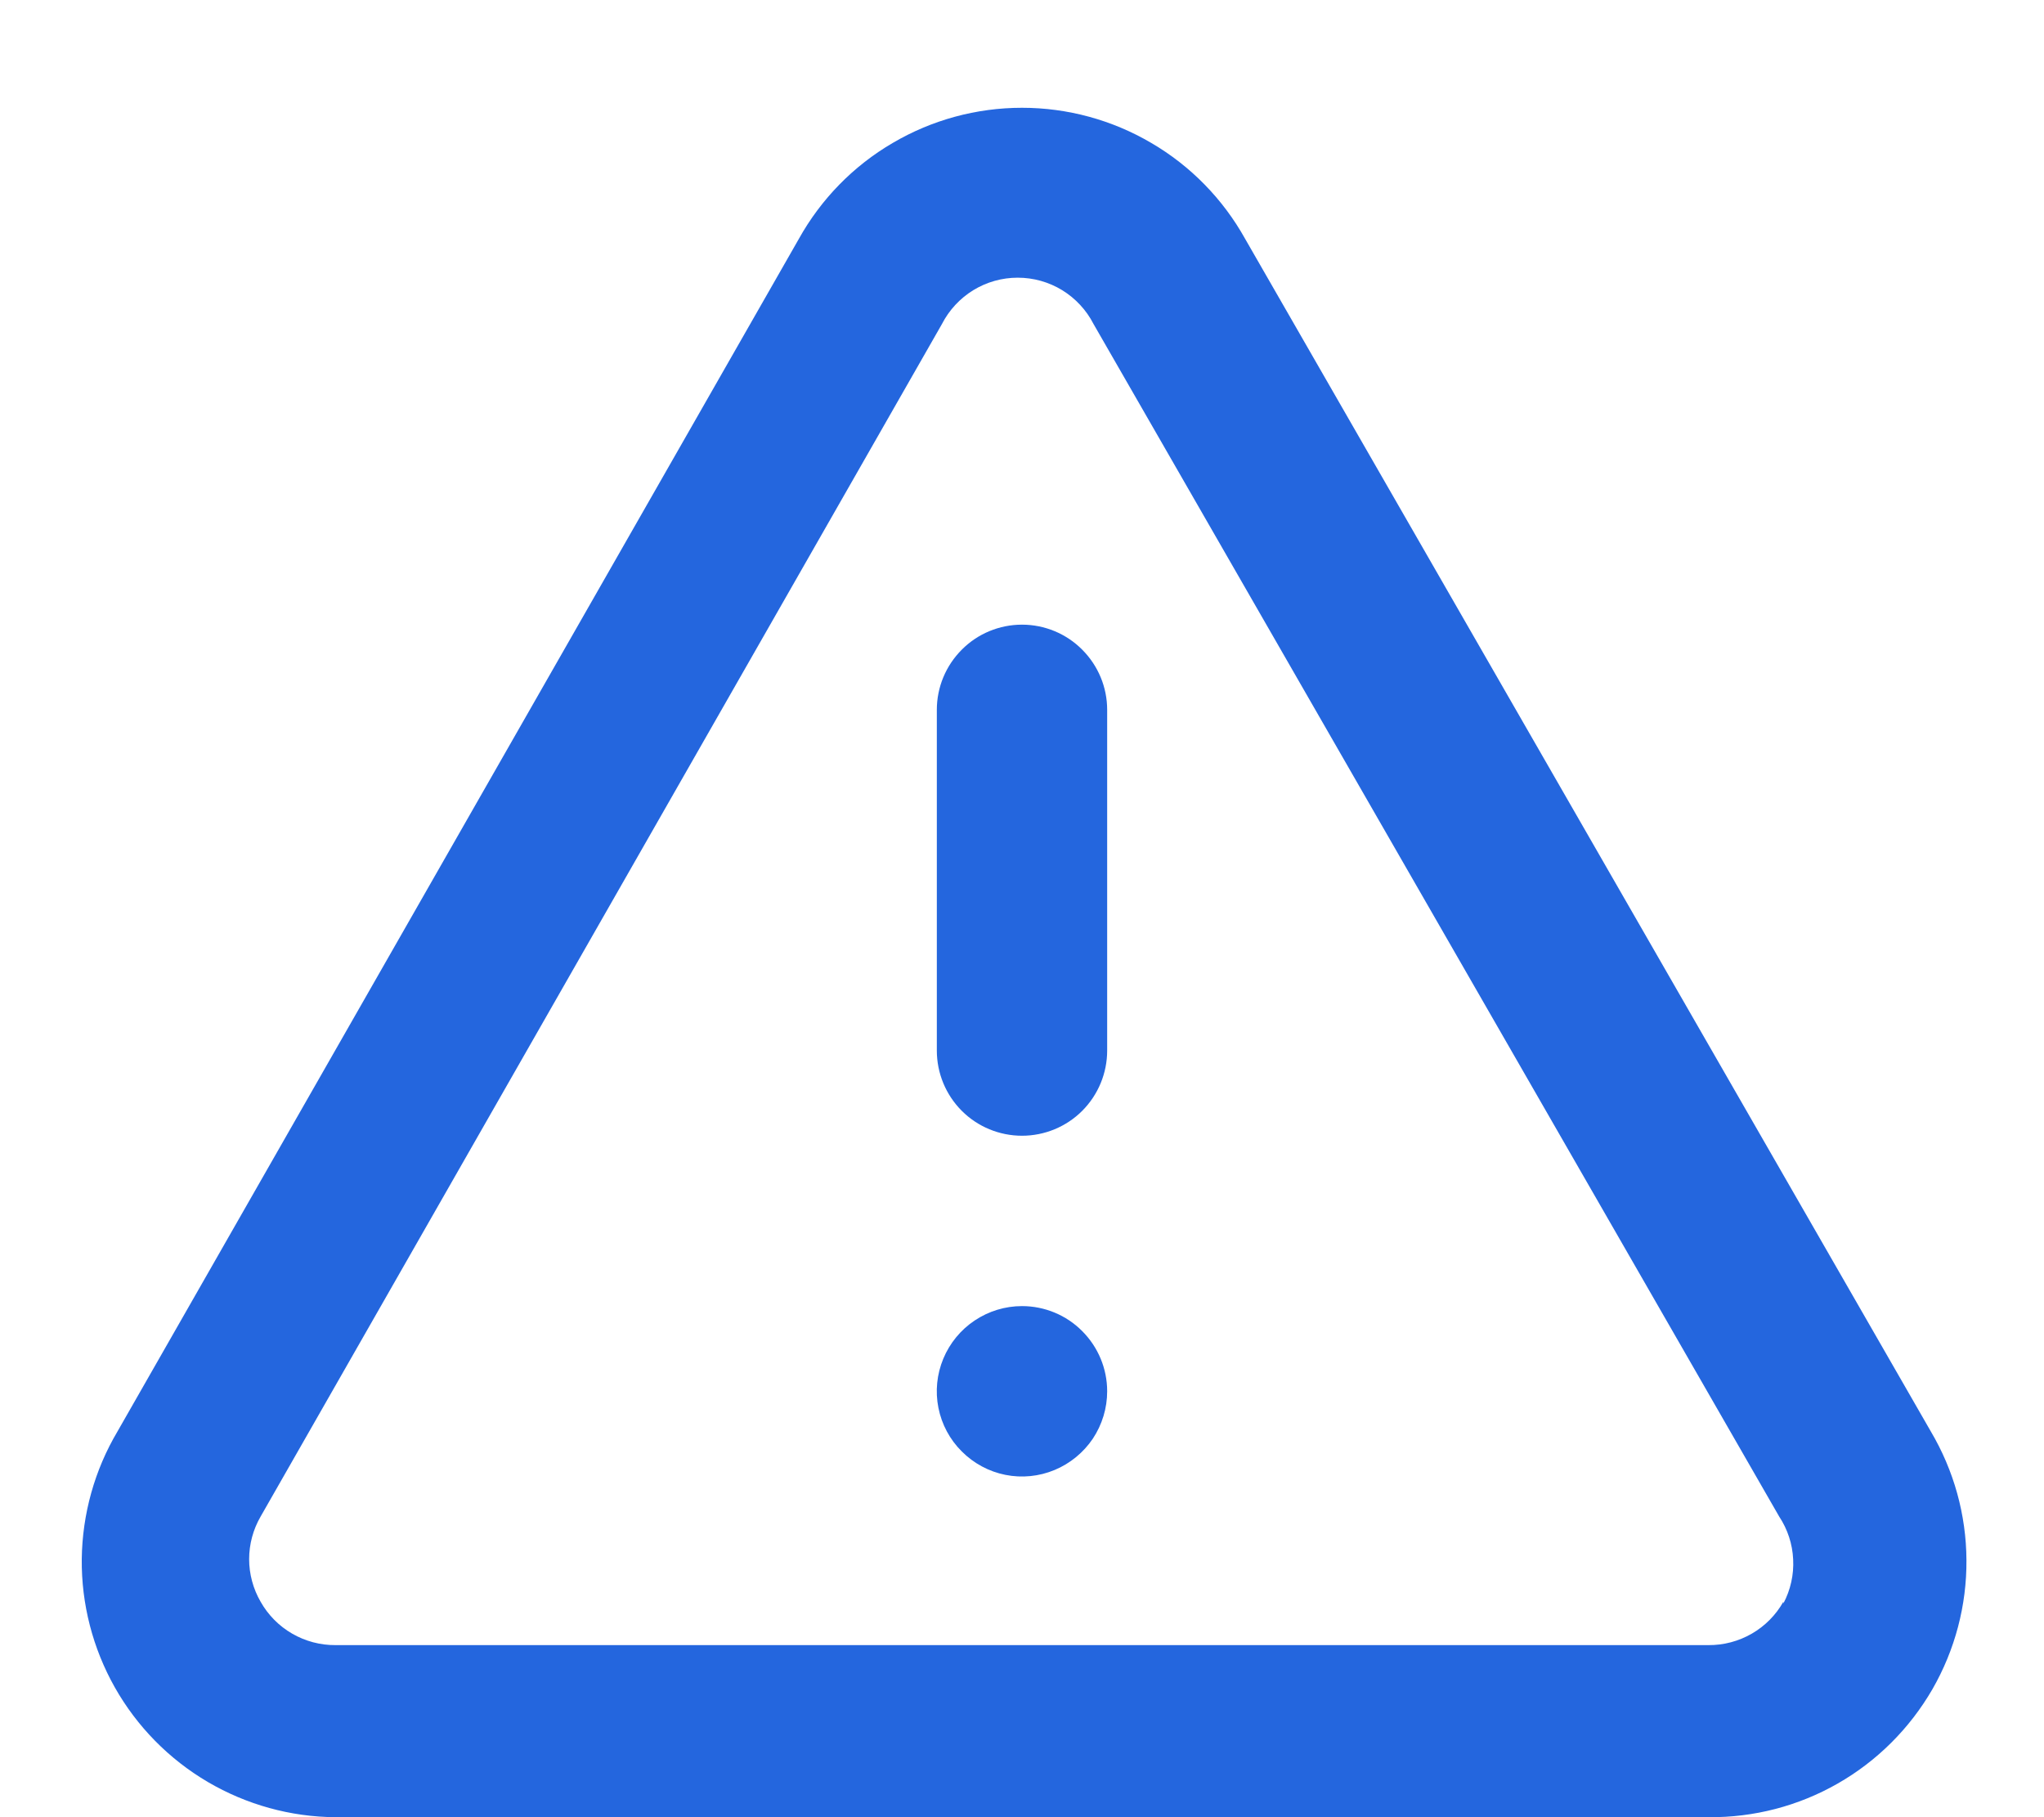 <svg width="18" height="16" viewBox="0 0 18 16" fill="none" xmlns="http://www.w3.org/2000/svg">
<path d="M9 11.5C8.852 11.5 8.707 11.544 8.583 11.627C8.46 11.709 8.364 11.826 8.307 11.963C8.25 12.1 8.235 12.251 8.264 12.396C8.293 12.542 8.365 12.676 8.47 12.78C8.575 12.885 8.708 12.957 8.854 12.986C8.999 13.015 9.15 13 9.287 12.943C9.424 12.886 9.541 12.79 9.624 12.667C9.706 12.543 9.75 12.399 9.75 12.25C9.75 12.051 9.671 11.861 9.53 11.72C9.39 11.579 9.199 11.5 9 11.5ZM17.003 12.603L10.965 2.103C10.77 1.753 10.485 1.461 10.139 1.259C9.794 1.056 9.401 0.949 9 0.949C8.599 0.949 8.206 1.056 7.861 1.259C7.515 1.461 7.23 1.753 7.035 2.103L1.035 12.603C0.833 12.943 0.725 13.331 0.72 13.727C0.716 14.123 0.817 14.513 1.011 14.857C1.206 15.202 1.488 15.489 1.83 15.69C2.171 15.89 2.559 15.998 2.955 16H15.045C15.444 16.004 15.837 15.902 16.183 15.704C16.53 15.506 16.817 15.219 17.017 14.874C17.216 14.528 17.32 14.135 17.317 13.736C17.315 13.337 17.206 12.946 17.003 12.603ZM15.705 14.103C15.639 14.22 15.543 14.317 15.427 14.384C15.311 14.451 15.179 14.486 15.045 14.485H2.955C2.821 14.486 2.689 14.451 2.573 14.384C2.457 14.317 2.361 14.22 2.295 14.103C2.229 13.989 2.194 13.859 2.194 13.728C2.194 13.596 2.229 13.467 2.295 13.353L8.295 2.853C8.358 2.73 8.454 2.627 8.571 2.555C8.689 2.483 8.824 2.445 8.962 2.445C9.101 2.445 9.236 2.483 9.354 2.555C9.471 2.627 9.567 2.73 9.63 2.853L15.668 13.353C15.742 13.465 15.785 13.595 15.791 13.73C15.798 13.865 15.768 13.999 15.705 14.118V14.103ZM9 5.5C8.801 5.5 8.61 5.579 8.47 5.72C8.329 5.861 8.25 6.051 8.25 6.25V9.25C8.25 9.449 8.329 9.64 8.47 9.781C8.61 9.921 8.801 10 9 10C9.199 10 9.39 9.921 9.53 9.781C9.671 9.64 9.75 9.449 9.75 9.25V6.25C9.75 6.051 9.671 5.861 9.53 5.72C9.39 5.579 9.199 5.5 9 5.5Z" fill="#2466DE"/>
</svg>
